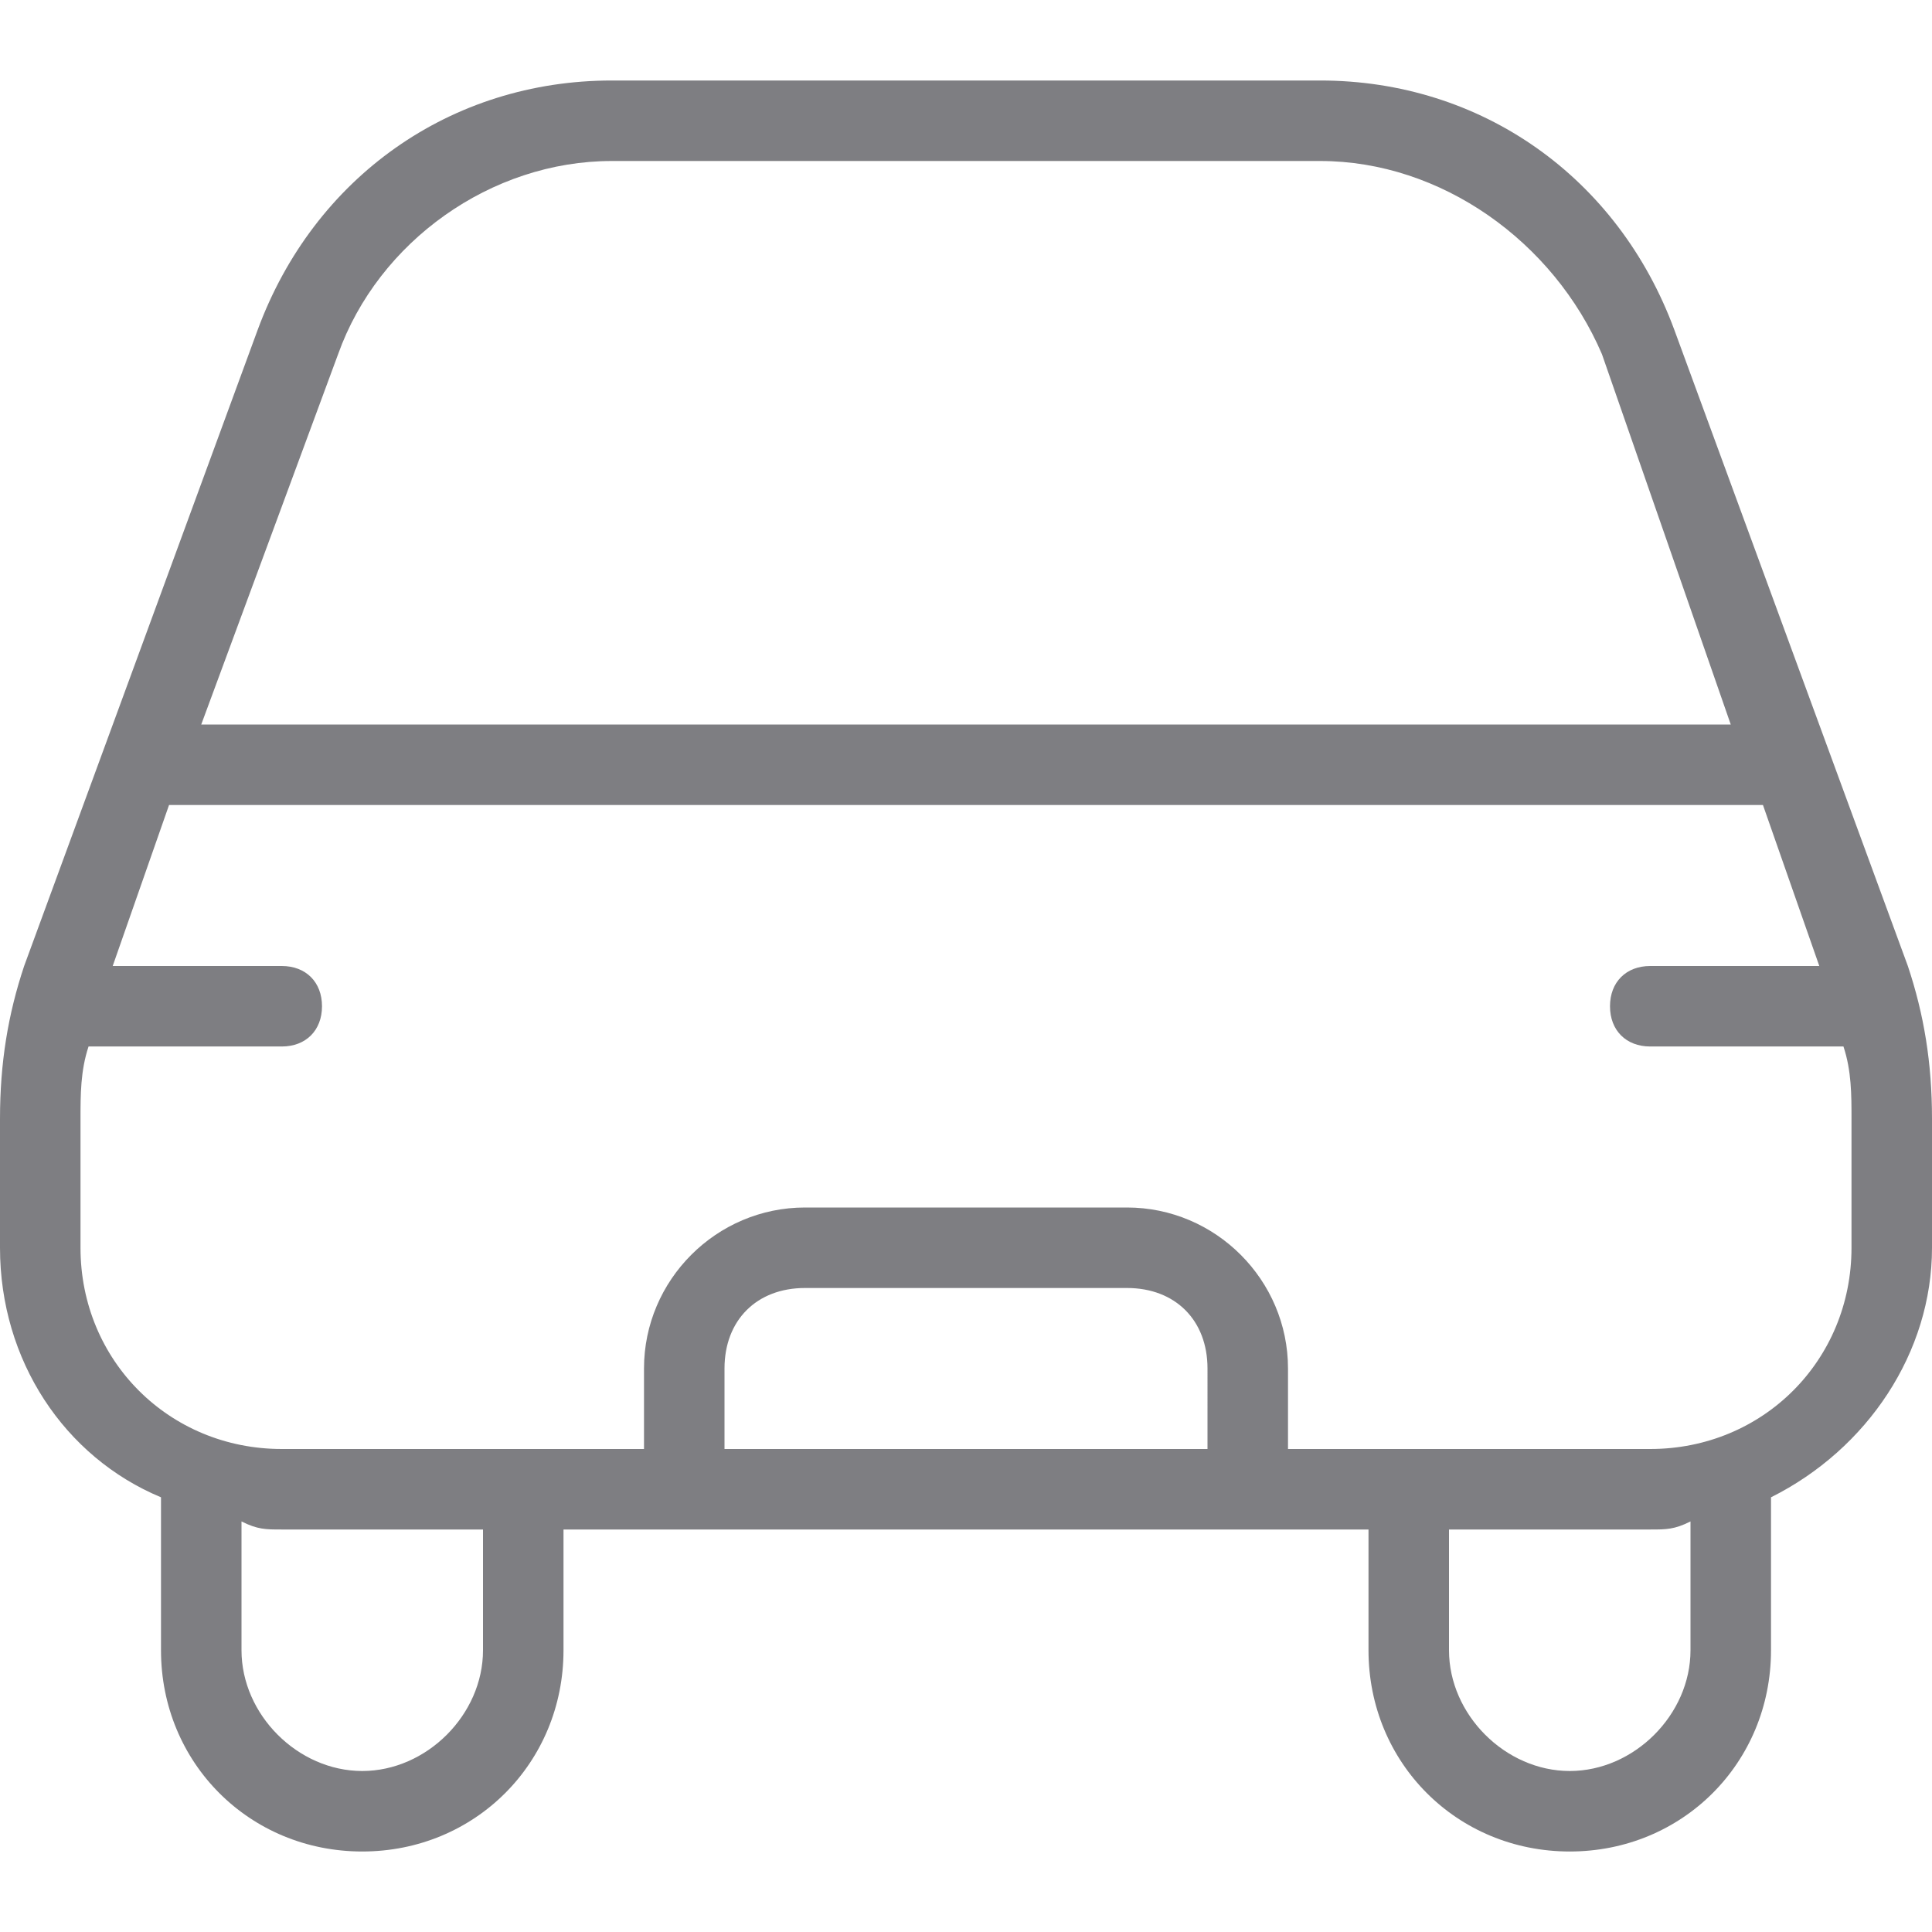<?xml version="1.0" encoding="utf-8"?>
<!-- Generator: Adobe Illustrator 27.8.0, SVG Export Plug-In . SVG Version: 6.00 Build 0)  -->
<svg version="1.1" id="Layer_1" xmlns="http://www.w3.org/2000/svg" xmlns:xlink="http://www.w3.org/1999/xlink" x="0px" y="0px"
	 viewBox="0 0 24 24" style="enable-background:new 0 0 24 24;" xml:space="preserve">
<style type="text/css">
	.st0{fill:#7E7E82;}
</style>
<path class="st0" d="M23.7,12l-2.9-7.9C20.1,2.2,18.4,1,16.4,1H7.6c-2,0-3.7,1.2-4.4,3.1L0.3,12C0.1,12.6,0,13.2,0,13.9v1.6
	c0,1.4,0.8,2.6,2,3.1v1.9C2,21.9,3.1,23,4.5,23S7,21.9,7,20.5V19h10v1.5c0,1.4,1.1,2.5,2.5,2.5s2.5-1.1,2.5-2.5v-1.9
	c1.2-0.6,2-1.8,2-3.1v-1.6C24,13.2,23.9,12.6,23.7,12z M4.2,4.4C4.7,3,6.1,2,7.6,2h8.8c1.5,0,2.9,1,3.5,2.4L21.5,9h-19L4.2,4.4z
	 M6,20.5C6,21.3,5.3,22,4.5,22S3,21.3,3,20.5v-1.6C3.2,19,3.3,19,3.5,19H6V20.5z M15,18H9v-1c0-0.6,0.4-1,1-1h4c0.6,0,1,0.4,1,1V18z
	 M21,20.5c0,0.8-0.7,1.5-1.5,1.5S18,21.3,18,20.5V19h2.5c0.2,0,0.3,0,0.5-0.1V20.5z M23,15.5c0,1.4-1.1,2.5-2.5,2.5H16v-1
	c0-1.1-0.9-2-2-2h-4c-1.1,0-2,0.9-2,2v1H3.5C2.1,18,1,16.9,1,15.5v-1.6c0-0.3,0-0.6,0.1-0.9h2.4C3.8,13,4,12.8,4,12.5S3.8,12,3.5,12
	H1.4l0.7-2h19.8l0.7,2h-2.1c-0.3,0-0.5,0.2-0.5,0.5s0.2,0.5,0.5,0.5h2.4c0.1,0.3,0.1,0.6,0.1,0.9L23,15.5L23,15.5z"/>
</svg>
